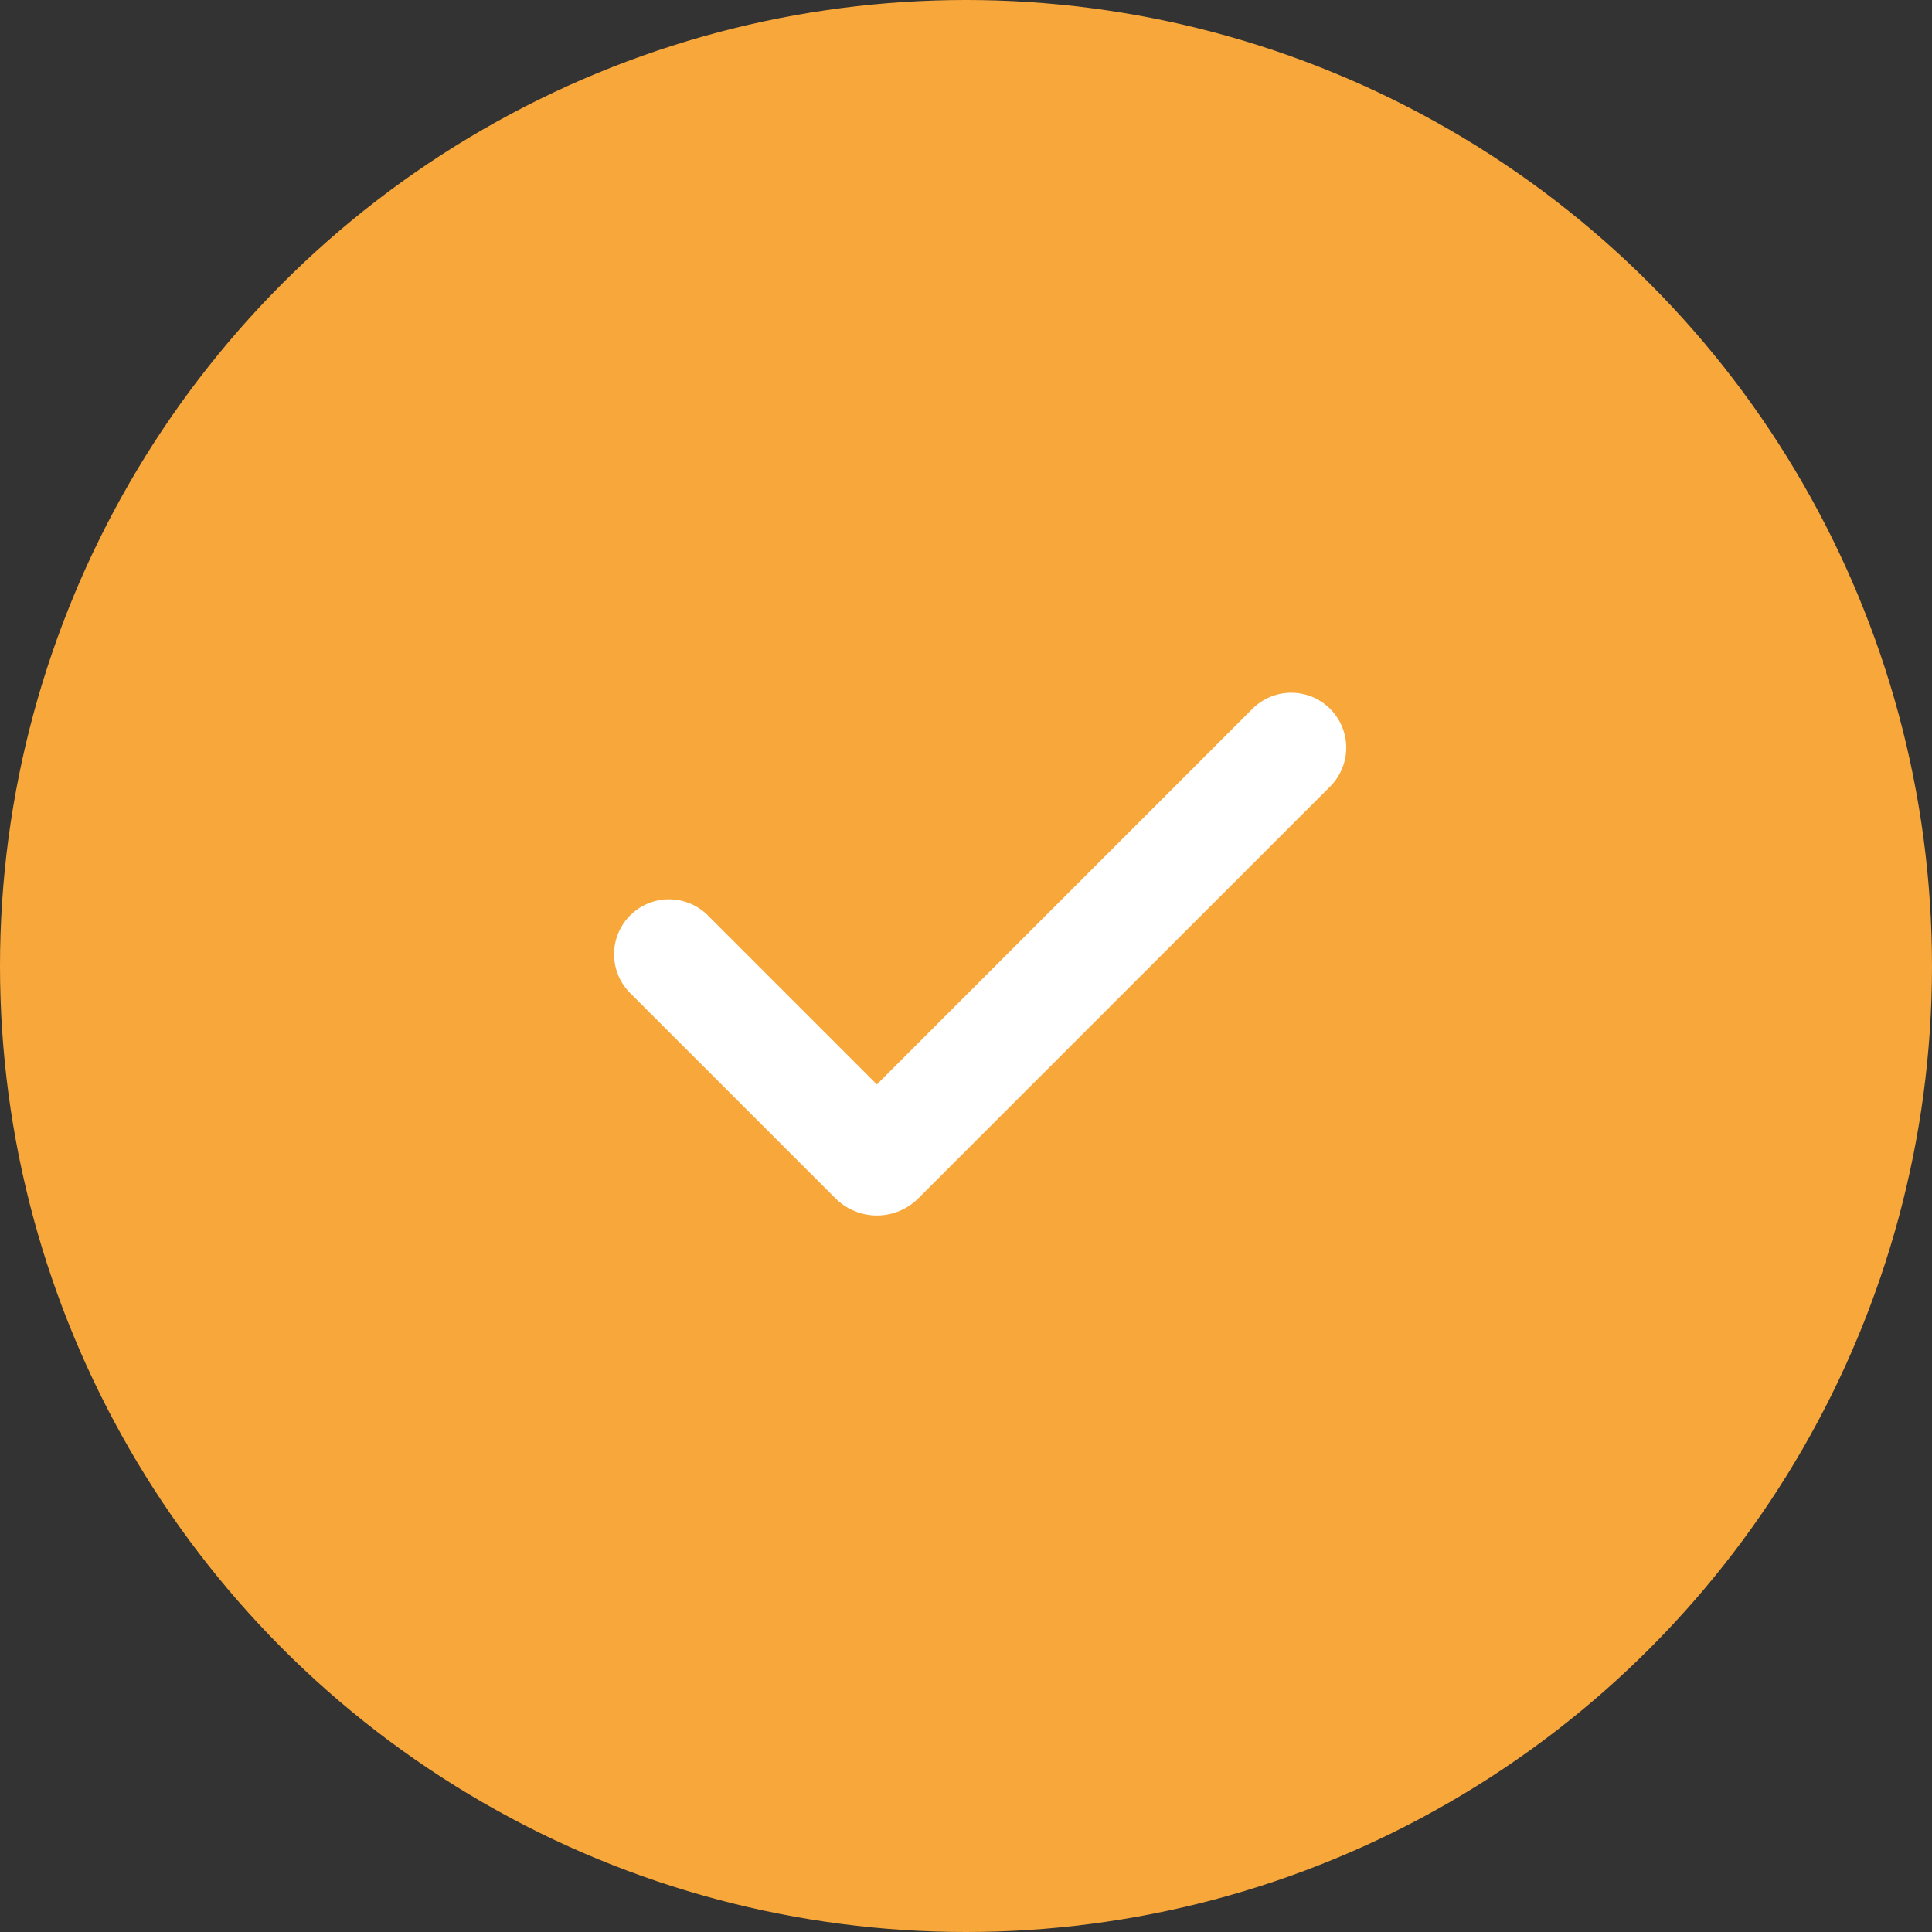 <svg width="200" height="200" viewBox="0 0 200 200" fill="none" xmlns="http://www.w3.org/2000/svg">
<rect x="0" y="0" width="200" height="200" fill="#333333" stroke="none"/>
<circle cx="100" cy="100" r="100" fill="#F8A73A"/>
<path fill-rule="evenodd" clip-rule="evenodd" d="M137.696 73.379C138.762 74.446 139.361 75.892 139.361 77.4C139.361 78.908 138.762 80.355 137.696 81.421L95.066 124.051C94.503 124.614 93.834 125.061 93.098 125.366C92.362 125.671 91.573 125.828 90.776 125.828C89.979 125.828 89.19 125.671 88.454 125.366C87.718 125.061 87.049 124.614 86.485 124.051L65.305 102.874C64.762 102.35 64.329 101.722 64.031 101.028C63.733 100.334 63.576 99.588 63.569 98.833C63.562 98.078 63.706 97.329 63.992 96.63C64.278 95.931 64.701 95.296 65.235 94.762C65.769 94.228 66.404 93.805 67.103 93.519C67.802 93.234 68.551 93.09 69.306 93.096C70.061 93.103 70.807 93.26 71.501 93.558C72.195 93.856 72.823 94.289 73.347 94.832L90.774 112.259L129.65 73.379C130.178 72.85 130.805 72.431 131.495 72.145C132.186 71.859 132.926 71.712 133.673 71.712C134.42 71.712 135.16 71.859 135.85 72.145C136.54 72.431 137.167 72.85 137.696 73.379Z" fill="white"/>
</svg>
